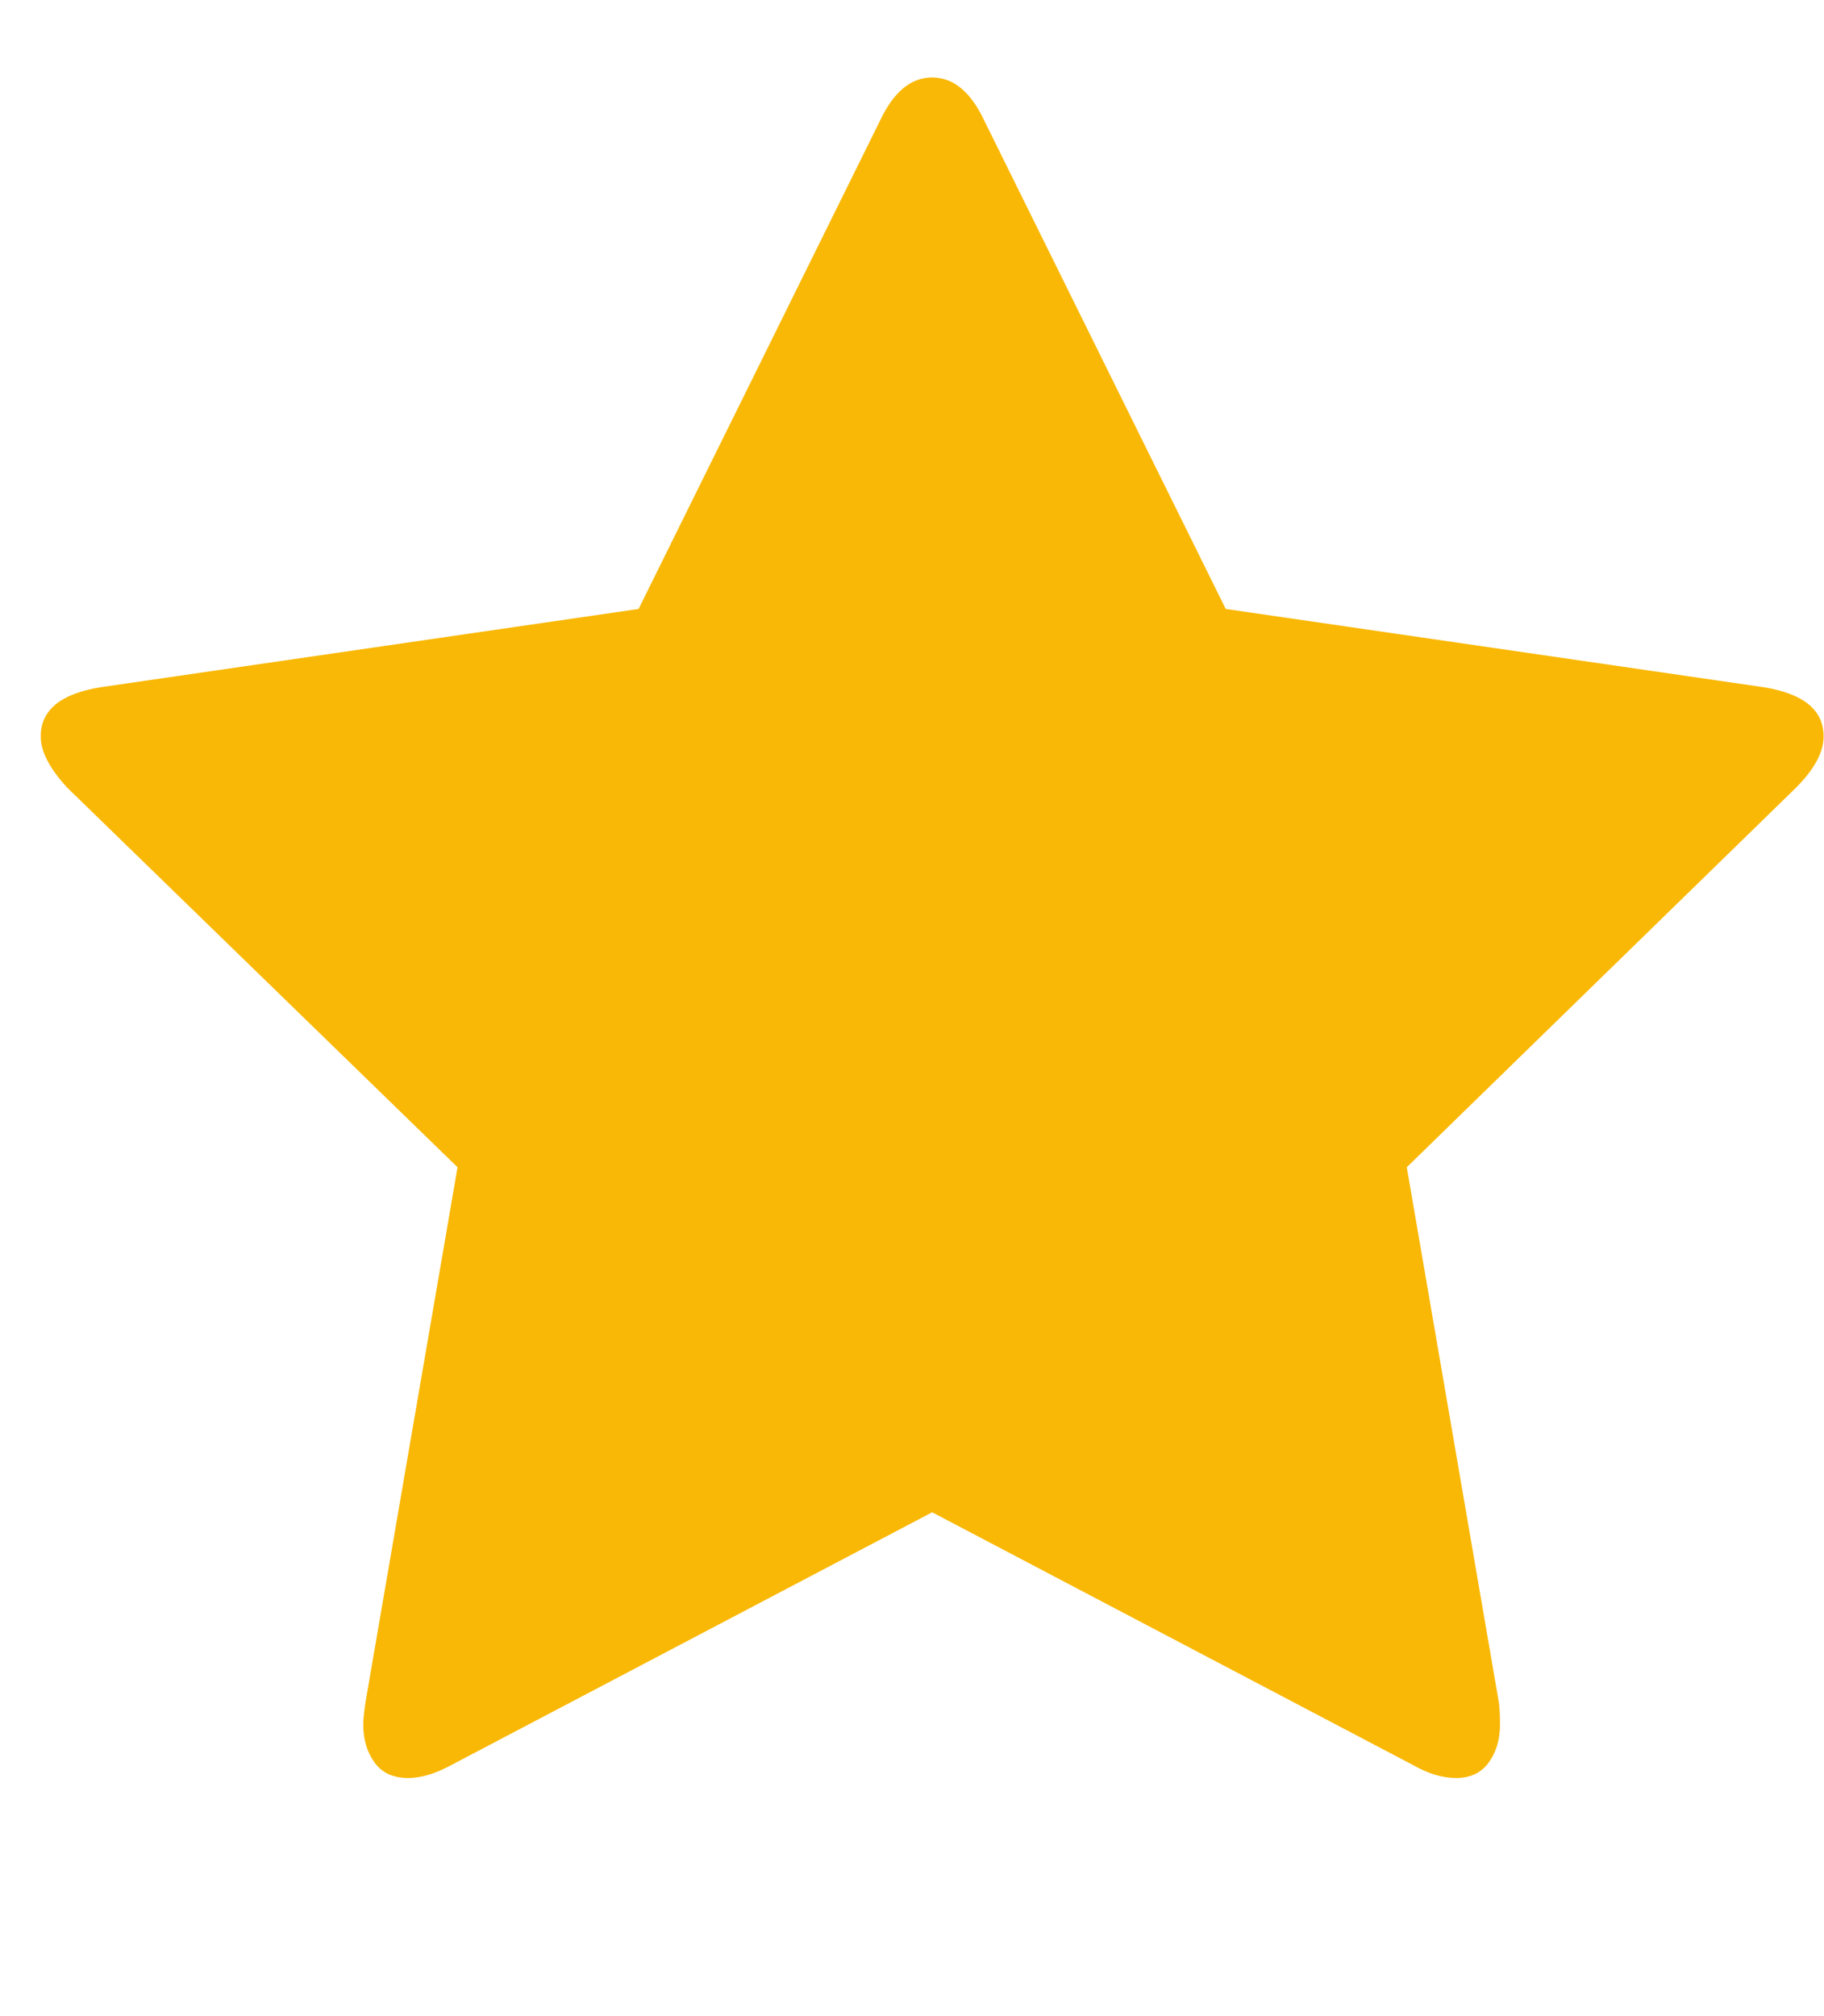 <svg width="19" height="21" viewBox="0 0 19 21" fill="none" xmlns="http://www.w3.org/2000/svg">
<g clip-path="url(#clip0_1001_865)">
<path d="M18.996 7.671C18.996 7.835 18.899 8.014 18.706 8.207L14.654 12.158L15.614 17.738C15.621 17.79 15.625 17.865 15.625 17.962C15.625 18.118 15.586 18.25 15.508 18.358C15.43 18.466 15.316 18.52 15.168 18.52C15.026 18.52 14.877 18.475 14.721 18.386L9.71 15.752L4.699 18.386C4.535 18.475 4.386 18.52 4.252 18.52C4.096 18.52 3.979 18.466 3.901 18.358C3.823 18.25 3.784 18.118 3.784 17.962C3.784 17.917 3.791 17.842 3.806 17.738L4.766 12.158L0.703 8.207C0.517 8.006 0.424 7.828 0.424 7.671C0.424 7.396 0.633 7.225 1.049 7.158L6.652 6.343L9.163 1.265C9.305 0.96 9.487 0.807 9.71 0.807C9.933 0.807 10.116 0.96 10.257 1.265L12.768 6.343L18.371 7.158C18.787 7.225 18.996 7.396 18.996 7.671Z" fill="#F9B805"/>
</g>
<defs>
<clipPath id="clip0_1001_865">
<rect width="18.58" height="20" fill="white" transform="matrix(1 0 0 -1 0.42 20.45)"/>
</clipPath>
</defs>
</svg>
